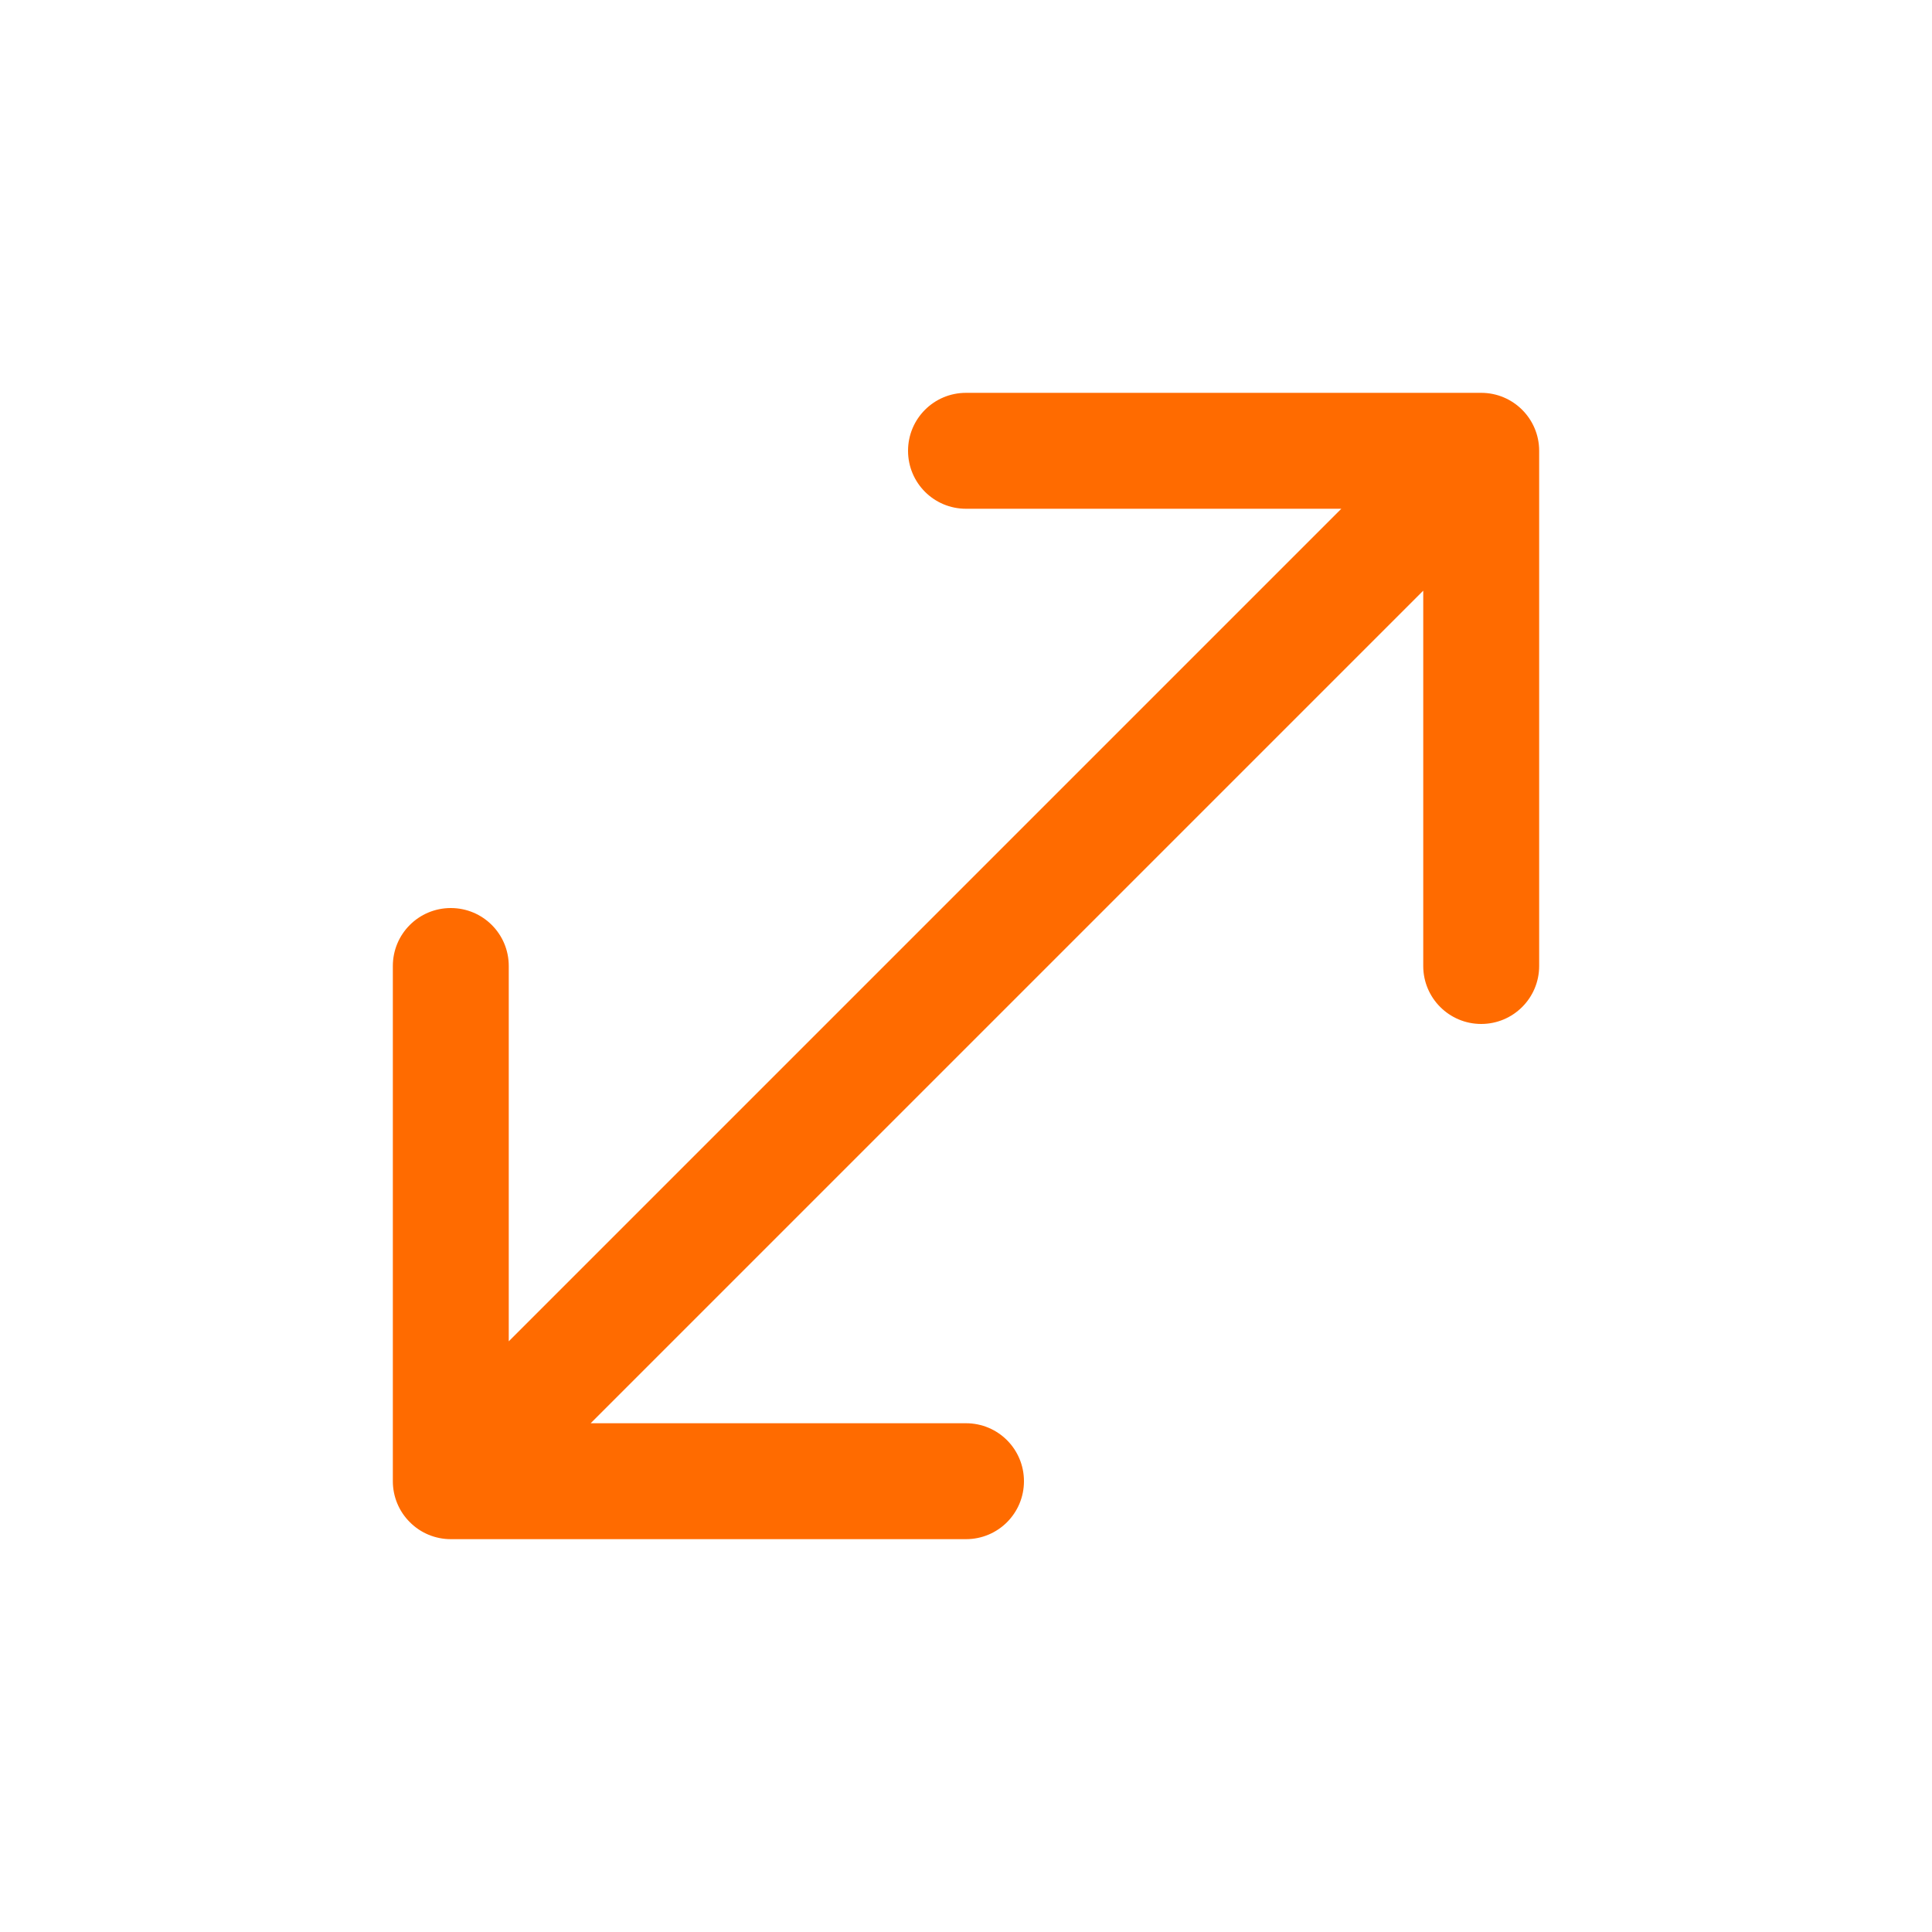 <?xml version="1.0" encoding="UTF-8"?> <svg xmlns="http://www.w3.org/2000/svg" viewBox="1992.5 2492.5 15 15" width="15" height="15" data-guides="{&quot;vertical&quot;:[],&quot;horizontal&quot;:[]}"><path fill="#ff6b00" stroke="none" fill-opacity="1" stroke-width="1" stroke-opacity="1" alignment-baseline="baseline" baseline-shift="baseline" clip-rule="evenodd" color="rgb(51, 51, 51)" fill-rule="evenodd" font-size-adjust="none" id="tSvg2d882bc6a6" title="Path 1" d="M 2004 2495.55 C 2004.248 2495.55 2004.45 2495.751 2004.45 2496C 2004.45 2497.333 2004.45 2498.667 2004.45 2500C 2004.45 2500.249 2004.248 2500.45 2004 2500.45C 2003.752 2500.45 2003.55 2500.249 2003.55 2500C 2003.55 2499.029 2003.55 2498.058 2003.55 2497.086C 2001.395 2499.241 1999.241 2501.395 1997.086 2503.55C 1998.058 2503.55 1999.029 2503.55 2000 2503.55C 2000.249 2503.55 2000.45 2503.751 2000.45 2504C 2000.45 2504.249 2000.249 2504.45 2000 2504.45C 1998.667 2504.45 1997.333 2504.45 1996 2504.45C 1995.881 2504.45 1995.766 2504.403 1995.682 2504.318C 1995.597 2504.234 1995.55 2504.119 1995.55 2504C 1995.55 2502.667 1995.55 2501.333 1995.55 2500C 1995.55 2499.751 1995.751 2499.55 1996 2499.55C 1996.249 2499.55 1996.45 2499.751 1996.45 2500C 1996.45 2500.971 1996.45 2501.942 1996.45 2502.914C 1998.605 2500.759 2000.759 2498.605 2002.914 2496.45C 2001.942 2496.45 2000.971 2496.45 2000 2496.45C 1999.751 2496.45 1999.55 2496.249 1999.55 2496C 1999.55 2495.751 1999.751 2495.55 2000 2495.55C 2001.333 2495.55 2002.667 2495.55 2004 2495.55Z"></path><defs></defs></svg> 